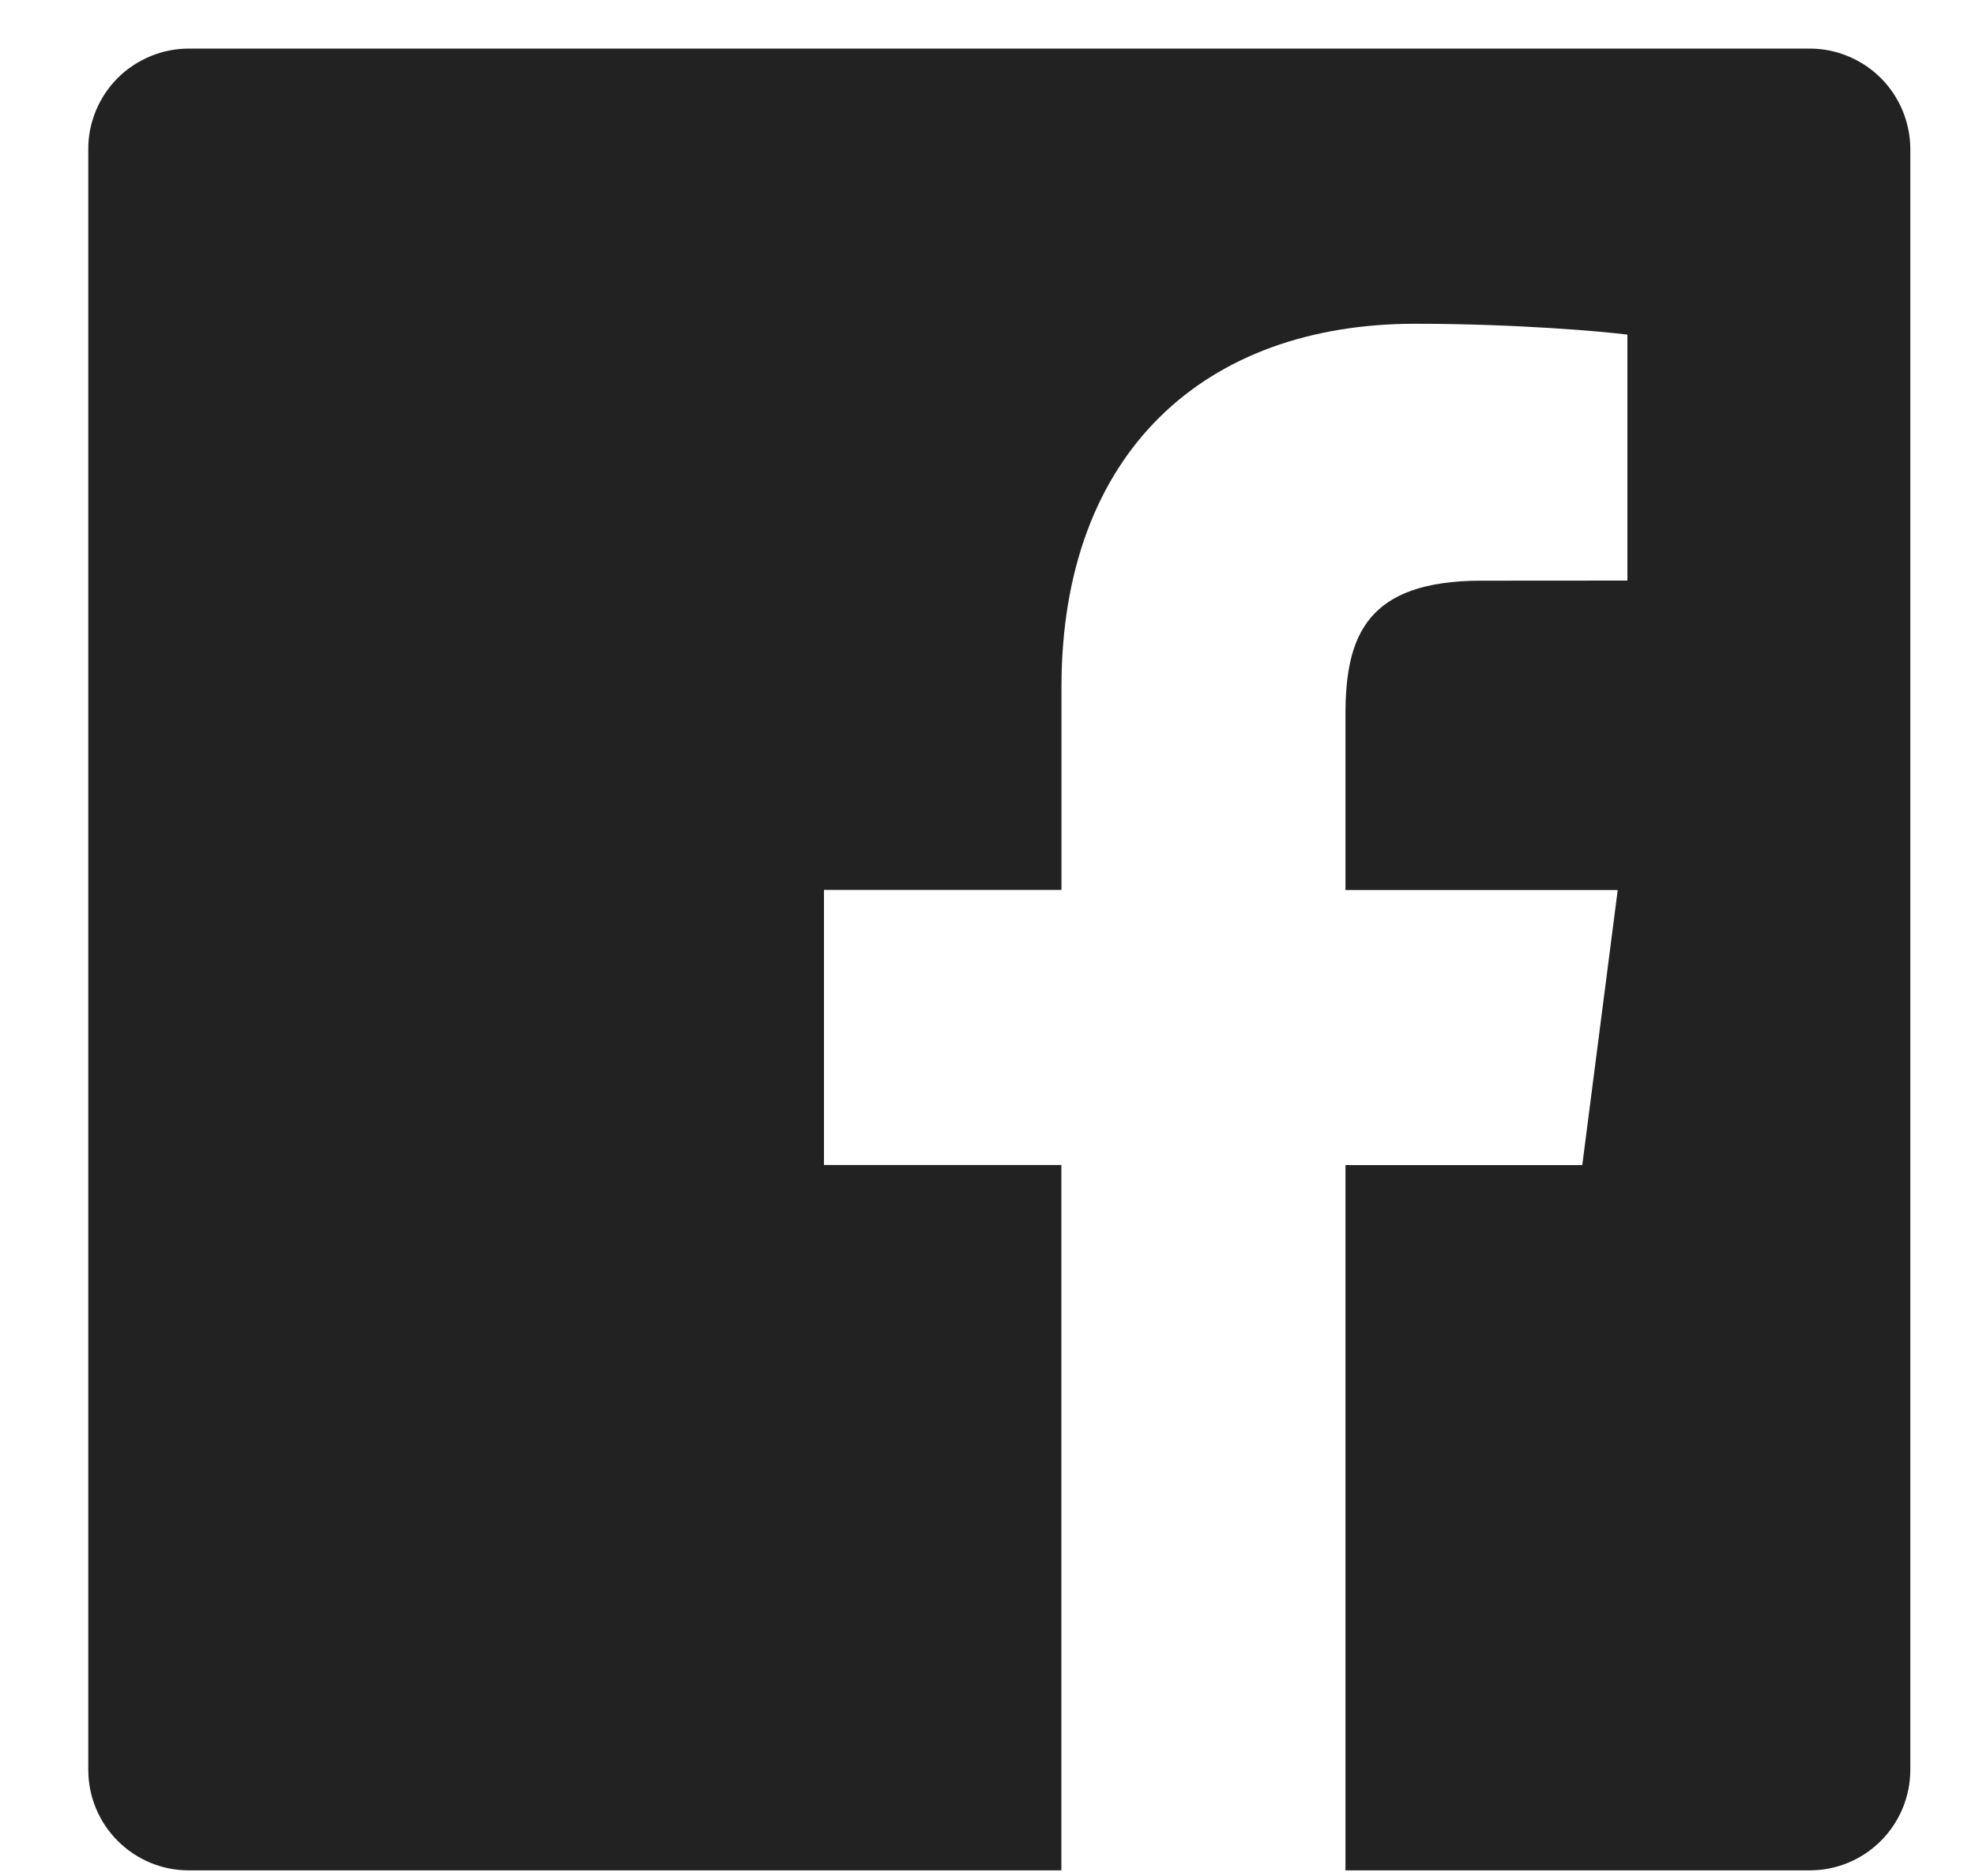 <svg width="20" height="19" viewBox="0 0 20 19" fill="none" xmlns="http://www.w3.org/2000/svg">
<path d="M1.912 0.492C1.779 0.492 1.646 0.518 1.522 0.57C1.399 0.621 1.286 0.696 1.192 0.79C1.097 0.885 1.022 0.998 0.971 1.121C0.92 1.245 0.893 1.377 0.894 1.511V17.924C0.894 18.487 1.35 18.943 1.912 18.943H10.748V11.799H8.344V9.013H10.749V6.96C10.749 4.577 12.204 3.279 14.33 3.279C15.349 3.279 16.223 3.356 16.48 3.389V5.88L15.004 5.881C13.848 5.881 13.625 6.429 13.625 7.236V9.014H16.382L16.023 11.8H13.625V18.943H18.326C18.596 18.943 18.855 18.836 19.046 18.645C19.237 18.454 19.345 18.195 19.345 17.924V1.511C19.345 1.377 19.318 1.245 19.267 1.121C19.216 0.998 19.141 0.885 19.046 0.79C18.952 0.696 18.839 0.621 18.716 0.57C18.592 0.518 18.459 0.492 18.326 0.492H1.912Z" fill="#222222"/>
</svg>
